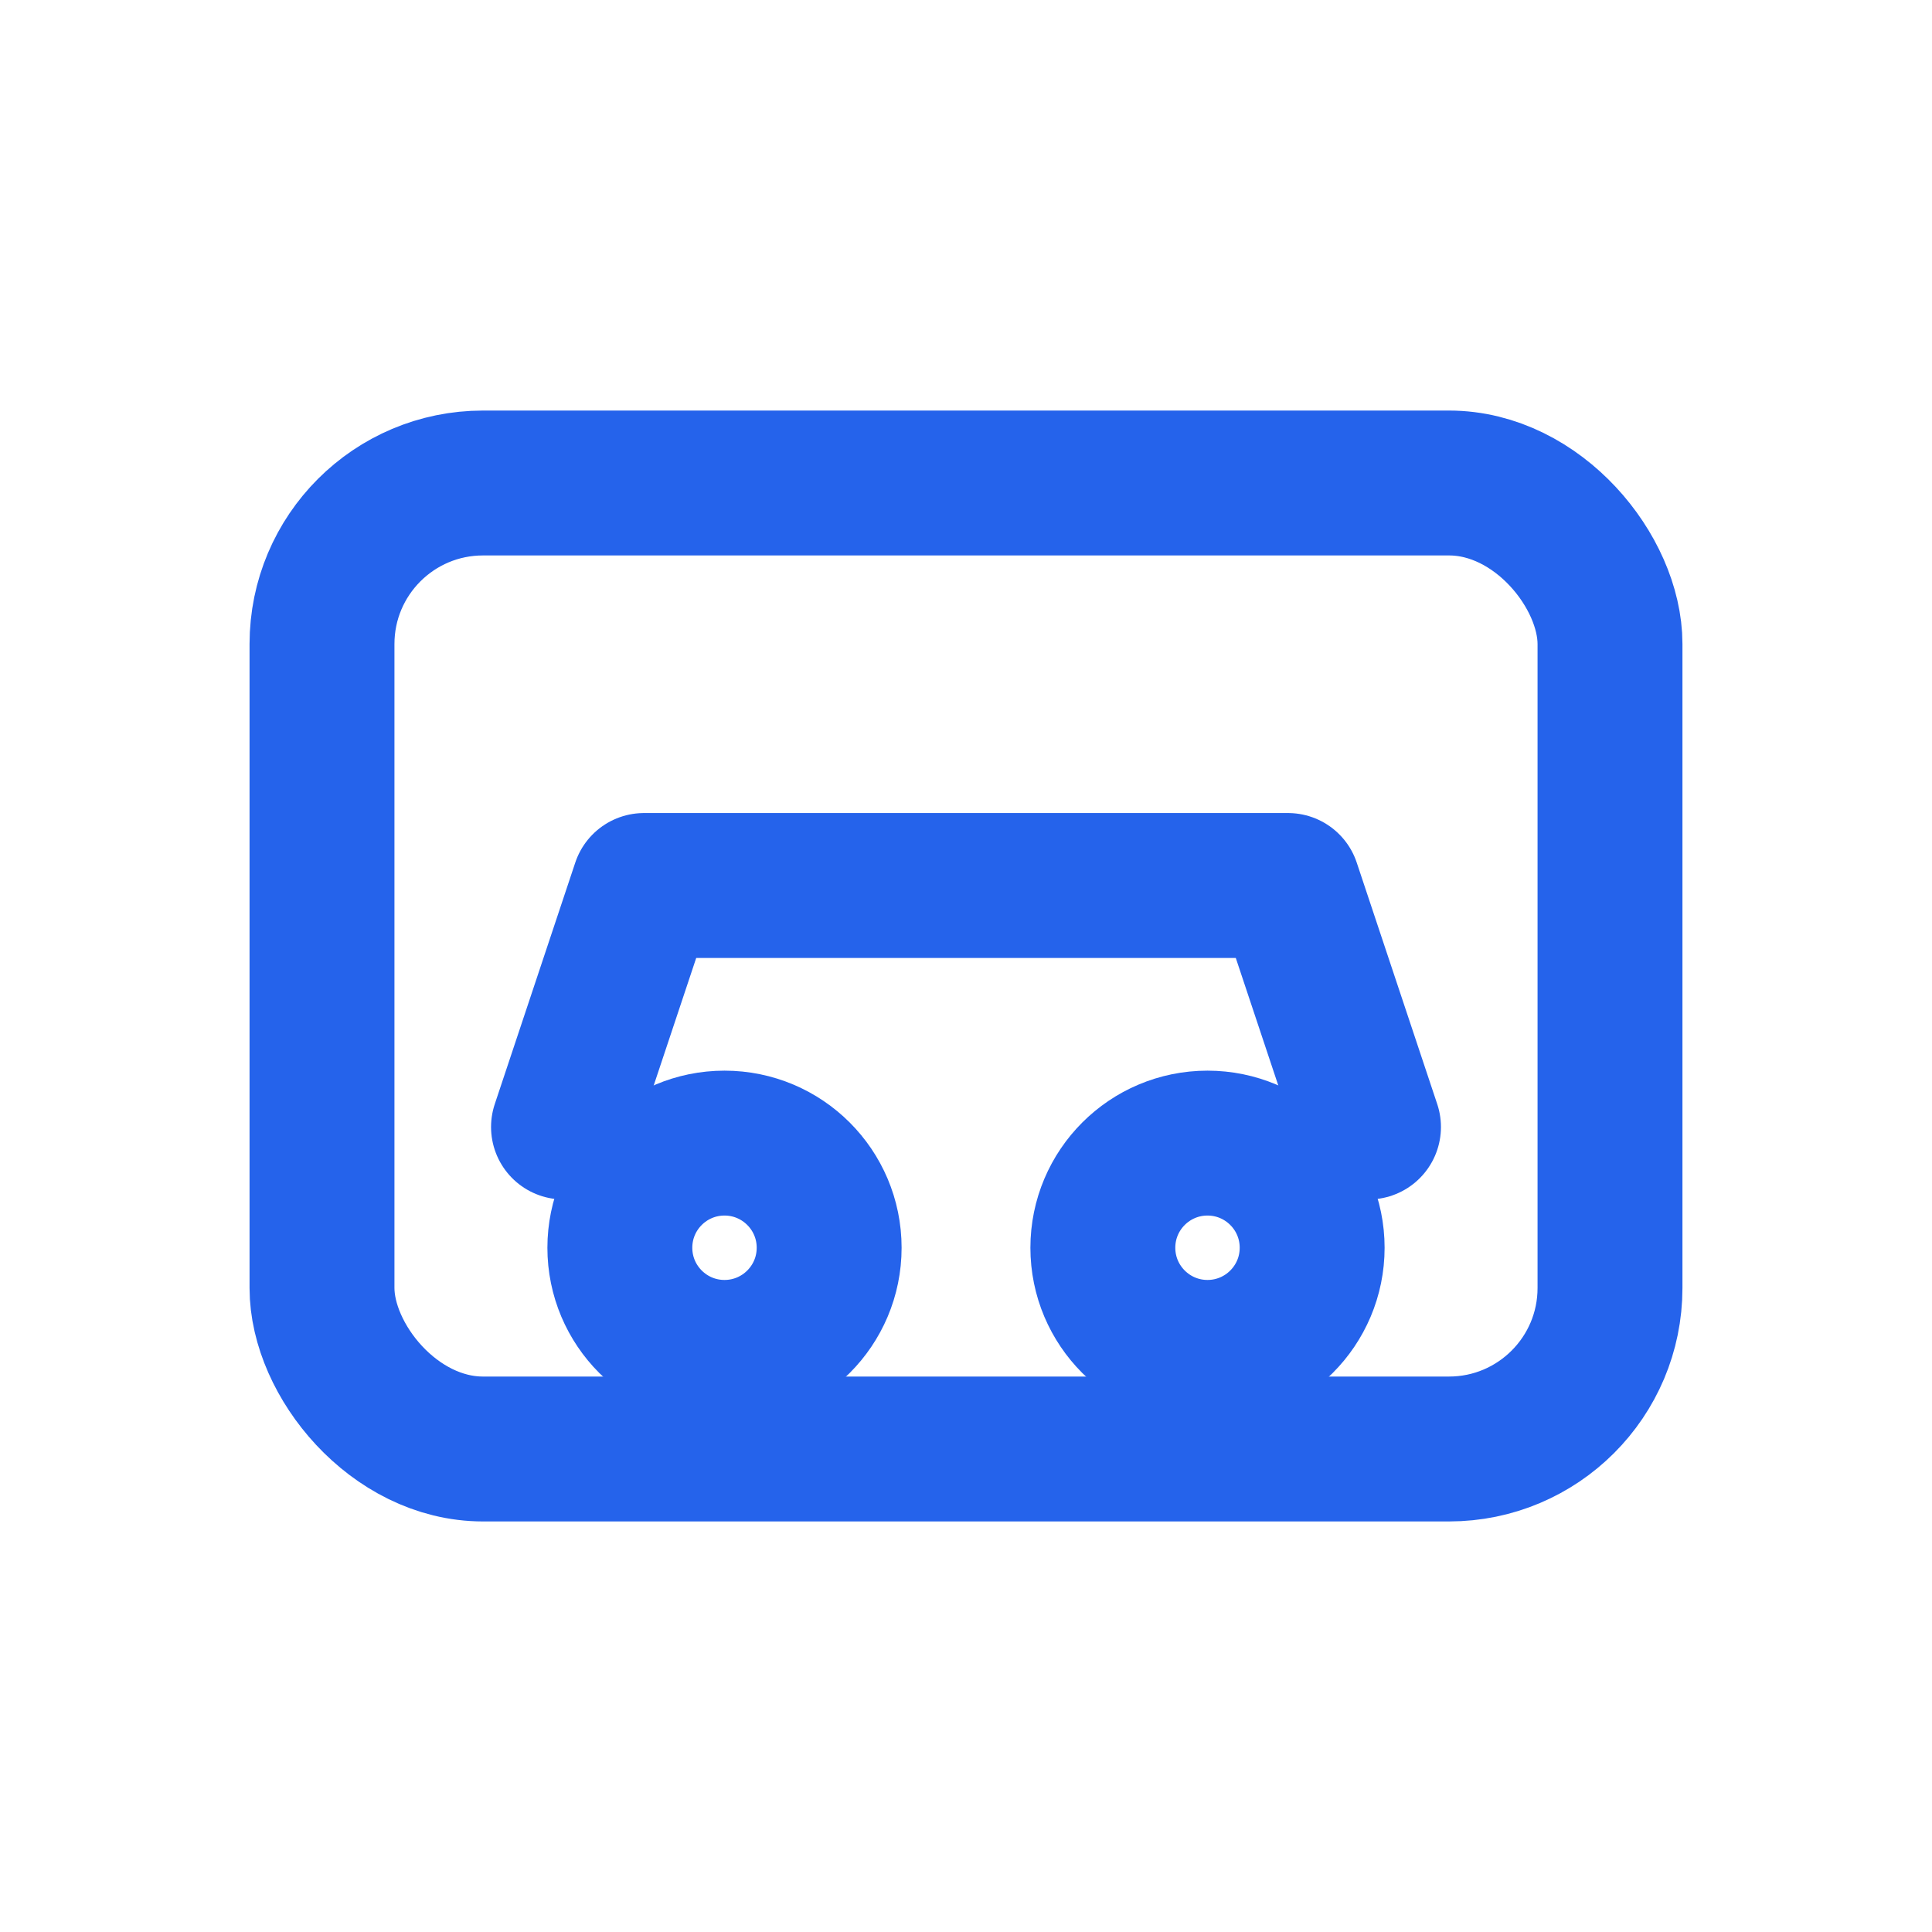 <svg width="40" height="40" viewBox="0 0 24 24" fill="none"
 stroke="#2563EB" stroke-width="1.8" stroke-linecap="round" stroke-linejoin="round"
 xmlns="http://www.w3.org/2000/svg">
  <rect x="4" y="6" width="16" height="12" rx="2"/>
  <path d="M7 14L8 11H16L17 14"/>
  <circle cx="9" cy="15.5" r="1.3"/>
  <circle cx="15" cy="15.5" r="1.3"/>
</svg>

